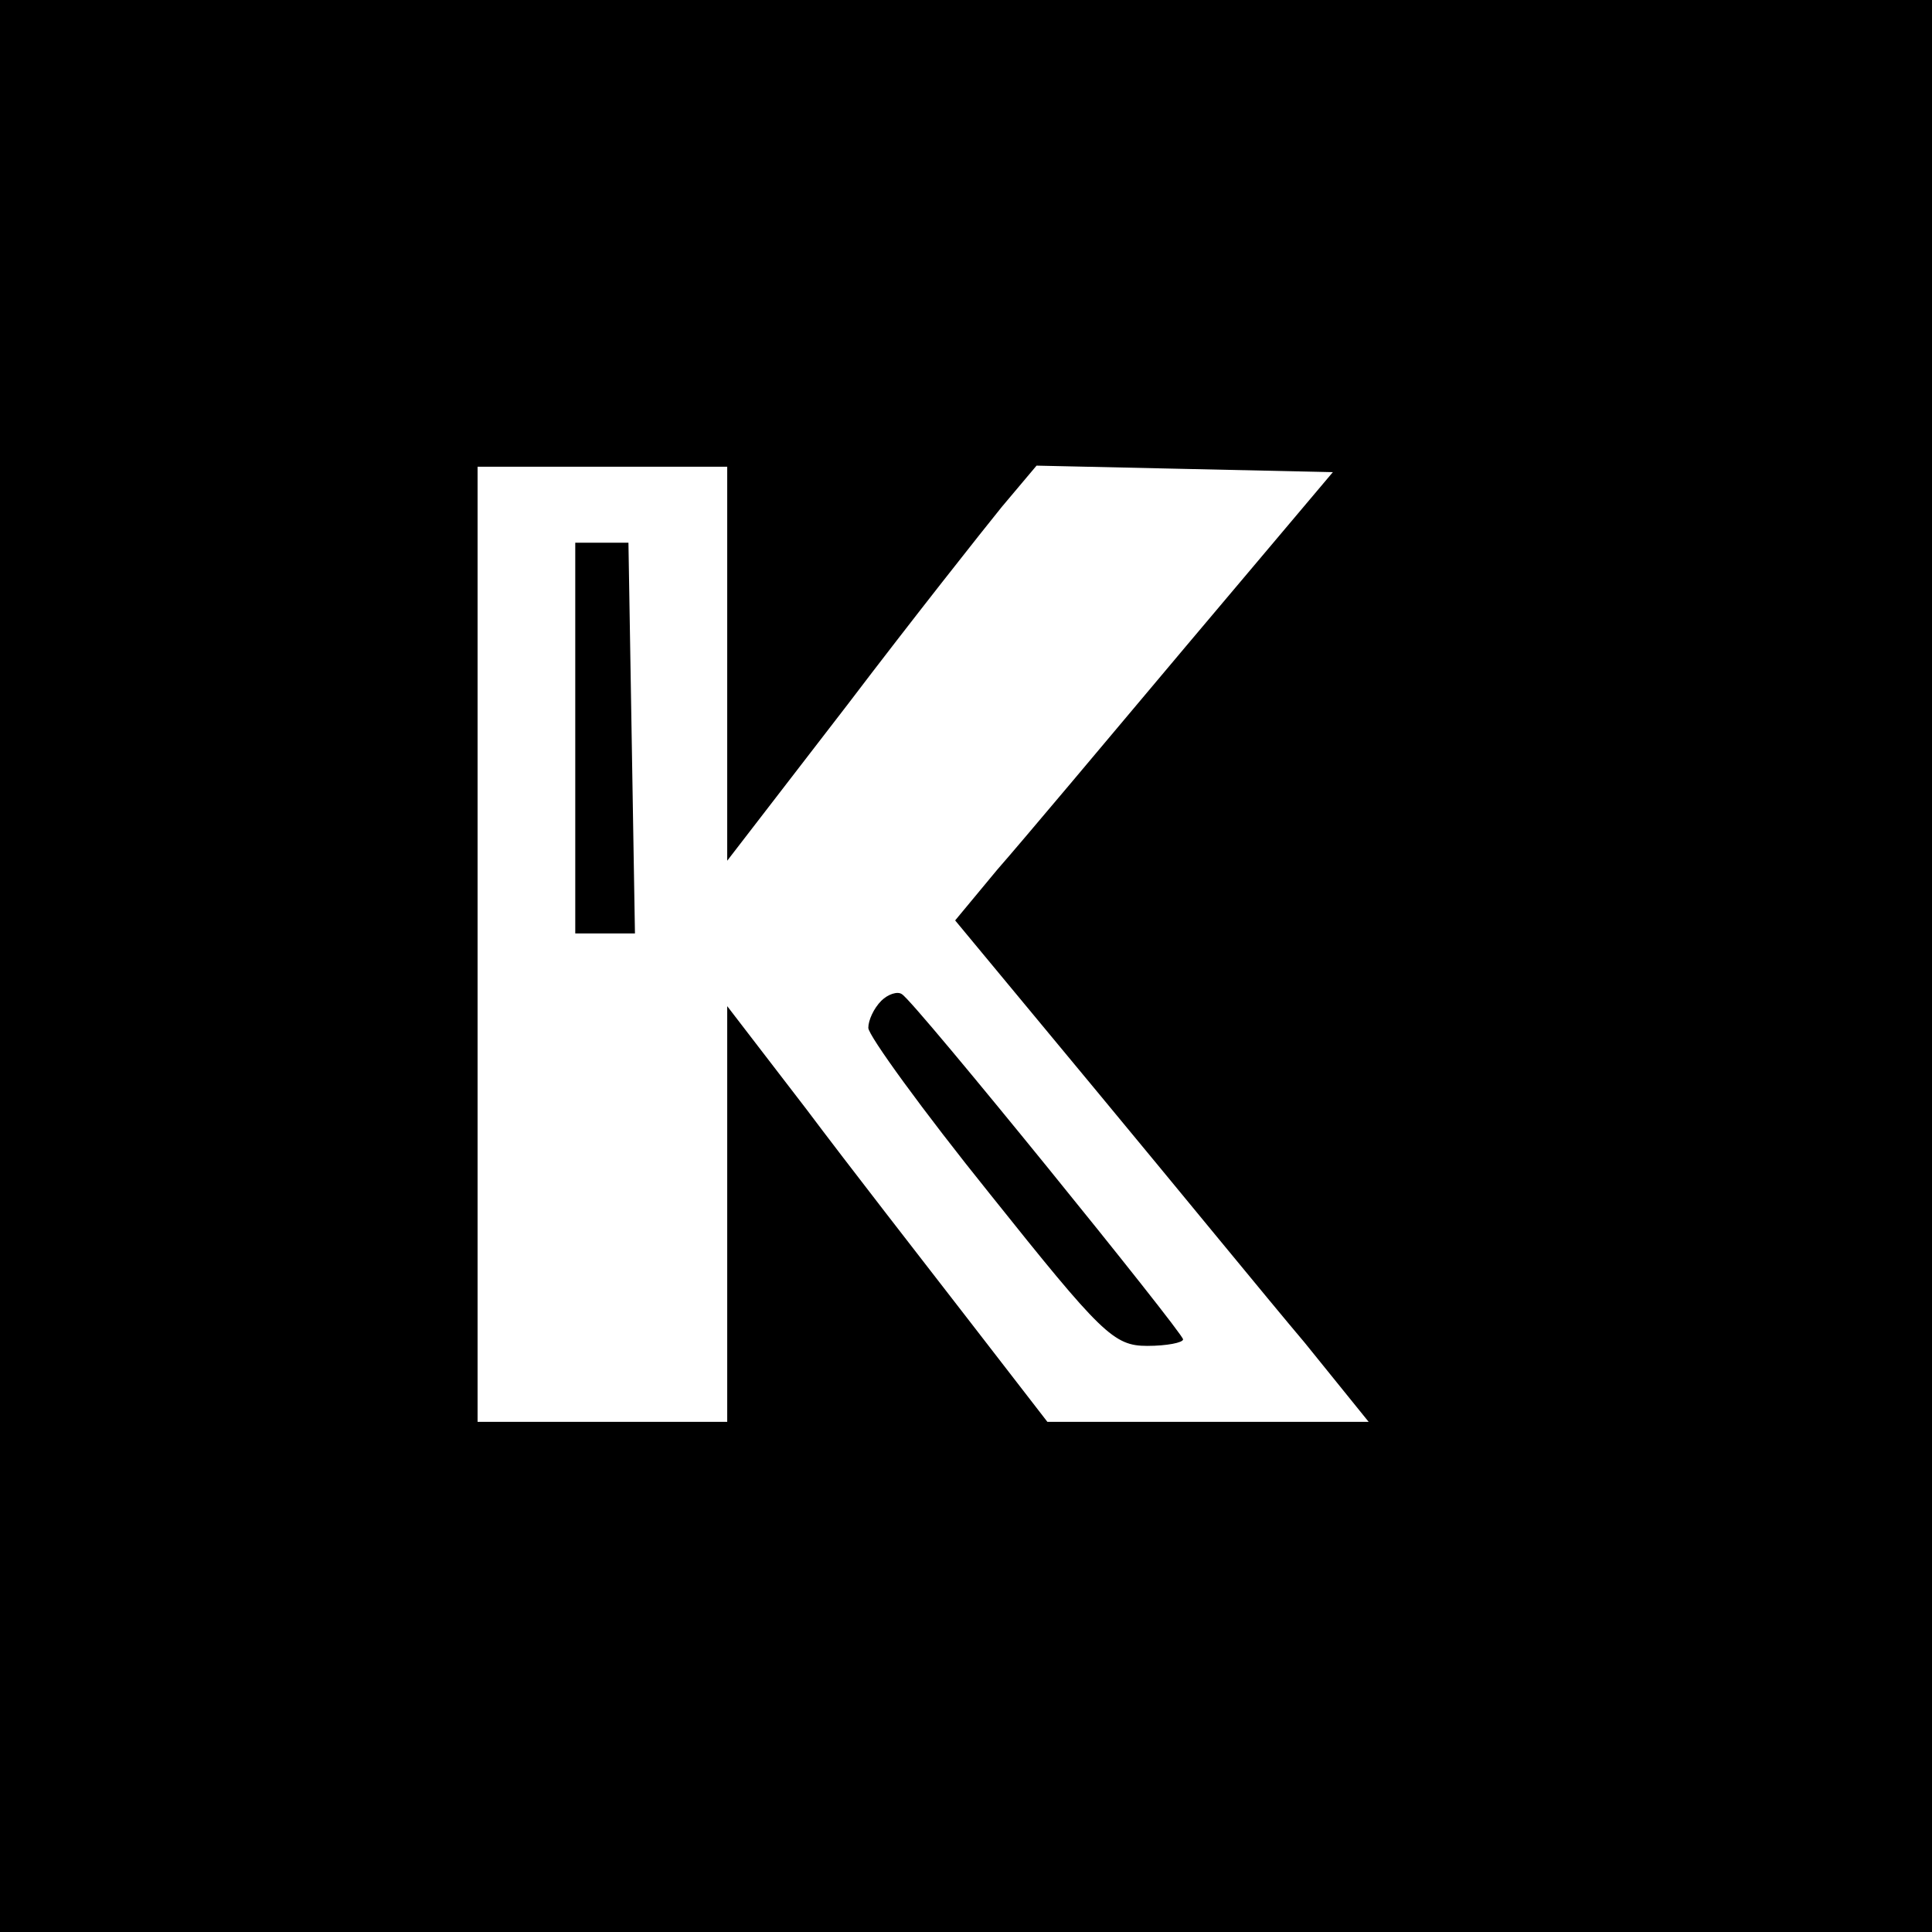 <?xml version="1.0" standalone="no"?>
<!DOCTYPE svg PUBLIC "-//W3C//DTD SVG 20010904//EN"
 "http://www.w3.org/TR/2001/REC-SVG-20010904/DTD/svg10.dtd">
<svg version="1.0" xmlns="http://www.w3.org/2000/svg"
 width="178pt" height="178pt" viewBox="0 0 178 178"
 preserveAspectRatio="xMidYMid meet">
<g transform="translate(0,178) scale(0.1,-0.1)"
fill="#000000" stroke="none">
<path d="M0 890 l0 -890 890 0 890 0 0 890 0 890 -890 0 -890 0 0 -890z m670
279 l0 -182 111 144 c60 79 125 161 142 182 l32 38 136 -3 137 -3 -135 -160
c-74 -88 -152 -181 -174 -206 l-39 -47 131 -158 c73 -88 158 -192 191 -231
l59 -73 -148 0 -148 0 -75 97 c-41 53 -108 139 -147 191 l-73 95 0 -192 0
-191 -115 0 -115 0 0 440 0 440 115 0 115 0 0 -181z"/>
<path d="M530 1100 l0 -180 28 0 27 0 -3 180 -3 180 -24 0 -25 0 0 -180z"/>
<path d="M812 858 c-7 -7 -12 -18 -12 -25 0 -7 50 -76 112 -153 103 -129 114
-140 145 -140 18 0 33 3 33 6 0 6 -247 311 -259 318 -4 3 -13 0 -19 -6z"/>
</g>
</svg>
